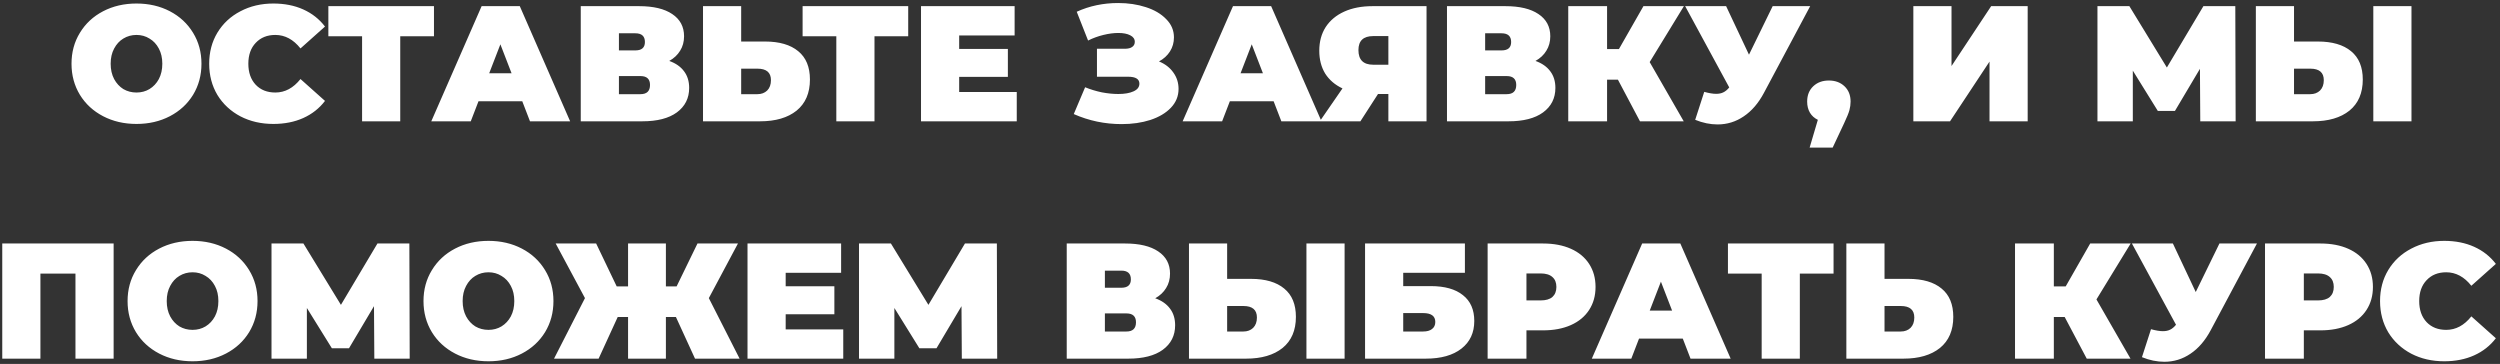 <?xml version="1.0" encoding="UTF-8"?> <svg xmlns="http://www.w3.org/2000/svg" width="474" height="69" viewBox="0 0 474 69" fill="none"><rect x="0" y="0" width="474" height="69" fill="#333333" stroke="none"/> <path d="M25.878 23.499C23.529 23.499 21.418 23.01 19.547 22.033C17.675 21.056 16.209 19.704 15.149 17.978C14.088 16.232 13.558 14.267 13.558 12.083C13.558 9.9 14.088 7.946 15.149 6.22C16.209 4.473 17.675 3.111 19.547 2.134C21.418 1.156 23.529 0.668 25.878 0.668C28.228 0.668 30.338 1.156 32.21 2.134C34.081 3.111 35.547 4.473 36.608 6.22C37.668 7.946 38.198 9.9 38.198 12.083C38.198 14.267 37.668 16.232 36.608 17.978C35.547 19.704 34.081 21.056 32.21 22.033C30.338 23.01 28.228 23.499 25.878 23.499ZM25.878 17.542C26.793 17.542 27.614 17.323 28.342 16.887C29.091 16.429 29.683 15.795 30.12 14.984C30.557 14.152 30.775 13.185 30.775 12.083C30.775 10.981 30.557 10.025 30.12 9.214C29.683 8.382 29.091 7.748 28.342 7.311C27.614 6.854 26.793 6.625 25.878 6.625C24.963 6.625 24.132 6.854 23.383 7.311C22.655 7.748 22.073 8.382 21.636 9.214C21.2 10.025 20.981 10.981 20.981 12.083C20.981 13.185 21.2 14.152 21.636 14.984C22.073 15.795 22.655 16.429 23.383 16.887C24.132 17.323 24.963 17.542 25.878 17.542ZM51.827 23.499C49.519 23.499 47.439 23.021 45.589 22.064C43.738 21.087 42.282 19.735 41.222 18.01C40.182 16.263 39.662 14.287 39.662 12.083C39.662 9.879 40.182 7.914 41.222 6.188C42.282 4.442 43.738 3.09 45.589 2.134C47.439 1.156 49.519 0.668 51.827 0.668C53.947 0.668 55.84 1.042 57.503 1.791C59.167 2.539 60.539 3.62 61.62 5.034L56.973 9.183C55.621 7.478 54.031 6.625 52.201 6.625C50.662 6.625 49.425 7.124 48.489 8.122C47.553 9.1 47.086 10.42 47.086 12.083C47.086 13.747 47.553 15.078 48.489 16.076C49.425 17.053 50.662 17.542 52.201 17.542C54.031 17.542 55.621 16.689 56.973 14.984L61.62 19.132C60.539 20.546 59.167 21.628 57.503 22.376C55.84 23.125 53.947 23.499 51.827 23.499ZM82.281 6.875H75.887V23H68.651V6.875H62.257V1.167H82.281V6.875ZM99.02 19.195H90.724L89.258 23H81.772L91.316 1.167H98.552L108.097 23H100.486L99.02 19.195ZM96.993 13.893L94.872 8.403L92.751 13.893H96.993ZM126.892 11.553C128.119 11.99 129.055 12.645 129.699 13.518C130.344 14.371 130.666 15.421 130.666 16.668C130.666 18.623 129.886 20.172 128.327 21.316C126.788 22.439 124.605 23 121.777 23H110.112V1.167H121.184C123.887 1.167 125.977 1.666 127.454 2.664C128.951 3.662 129.699 5.066 129.699 6.875C129.699 7.914 129.45 8.829 128.951 9.619C128.472 10.409 127.786 11.054 126.892 11.553ZM117.348 9.557H120.467C121.673 9.557 122.276 9.027 122.276 7.966C122.276 6.864 121.673 6.313 120.467 6.313H117.348V9.557ZM121.434 17.854C122.64 17.854 123.243 17.271 123.243 16.107C123.243 14.984 122.64 14.423 121.434 14.423H117.348V17.854H121.434ZM145.05 7.873C147.774 7.873 149.874 8.486 151.35 9.713C152.827 10.919 153.565 12.707 153.565 15.078C153.565 17.635 152.723 19.6 151.038 20.973C149.354 22.324 147.046 23 144.114 23H133.291V1.167H140.527V7.873H145.05ZM143.615 17.854C144.364 17.854 144.977 17.625 145.455 17.167C145.934 16.689 146.173 16.034 146.173 15.202C146.173 13.747 145.32 13.019 143.615 13.019H140.527V17.854H143.615ZM172.197 6.875H165.803V23H158.567V6.875H152.173V1.167H172.197V6.875ZM192.777 17.448V23H174.624V1.167H192.372V6.719H181.86V9.276H191.093V14.579H181.86V17.448H192.777ZM219.742 11.647C220.907 12.125 221.811 12.822 222.456 13.736C223.121 14.651 223.454 15.691 223.454 16.855C223.454 18.228 222.965 19.424 221.988 20.442C221.031 21.441 219.732 22.21 218.089 22.75C216.467 23.27 214.658 23.53 212.662 23.53C209.481 23.53 206.455 22.896 203.586 21.628L205.738 16.544C206.757 16.959 207.817 17.282 208.919 17.511C210.021 17.718 211.061 17.822 212.038 17.822C213.223 17.822 214.18 17.656 214.908 17.323C215.656 16.991 216.031 16.502 216.031 15.857C216.031 14.984 215.313 14.547 213.878 14.547H207.984V9.245H213.255C213.878 9.245 214.346 9.131 214.658 8.902C214.991 8.673 215.157 8.351 215.157 7.935C215.157 7.394 214.866 6.979 214.284 6.688C213.723 6.396 212.974 6.251 212.038 6.251C211.165 6.251 210.219 6.376 209.2 6.625C208.181 6.875 207.214 7.228 206.299 7.686L204.147 2.227C206.559 1.125 209.179 0.574 212.007 0.574C213.899 0.574 215.646 0.834 217.247 1.354C218.869 1.874 220.158 2.633 221.115 3.631C222.092 4.608 222.581 5.762 222.581 7.093C222.581 8.07 222.331 8.954 221.832 9.744C221.333 10.534 220.636 11.168 219.742 11.647ZM241.478 19.195H233.181L231.715 23H224.23L233.774 1.167H241.01L250.554 23H242.944L241.478 19.195ZM239.451 13.893L237.33 8.403L235.209 13.893H239.451ZM270.471 1.167V23H263.235V17.822H261.27L257.933 23H250.229L254.533 16.762C253.119 16.097 252.028 15.161 251.258 13.955C250.51 12.728 250.135 11.283 250.135 9.619C250.135 7.894 250.541 6.396 251.352 5.128C252.184 3.86 253.358 2.882 254.876 2.196C256.394 1.51 258.182 1.167 260.241 1.167H270.471ZM260.366 6.843C258.494 6.843 257.559 7.727 257.559 9.495C257.559 11.345 258.494 12.271 260.366 12.271H263.235V6.843H260.366ZM291.128 11.553C292.355 11.99 293.291 12.645 293.935 13.518C294.58 14.371 294.902 15.421 294.902 16.668C294.902 18.623 294.122 20.172 292.563 21.316C291.024 22.439 288.841 23 286.013 23H274.348V1.167H285.42C288.123 1.167 290.213 1.666 291.689 2.664C293.187 3.662 293.935 5.066 293.935 6.875C293.935 7.914 293.686 8.829 293.187 9.619C292.708 10.409 292.022 11.054 291.128 11.553ZM281.584 9.557H284.703C285.909 9.557 286.512 9.027 286.512 7.966C286.512 6.864 285.909 6.313 284.703 6.313H281.584V9.557ZM285.67 17.854C286.876 17.854 287.479 17.271 287.479 16.107C287.479 14.984 286.876 14.423 285.67 14.423H281.584V17.854H285.67ZM312.779 11.771L319.236 23H310.939L306.759 15.109H304.701V23H297.34V1.167H304.701V9.307H306.947L311.594 1.167H319.267L312.779 11.771ZM343.21 1.167L334.445 17.604C333.406 19.559 332.127 21.045 330.609 22.064C329.112 23.083 327.459 23.593 325.65 23.593C324.257 23.593 322.843 23.302 321.408 22.719L323.123 17.417C324.038 17.666 324.787 17.791 325.369 17.791C325.91 17.791 326.367 17.698 326.741 17.511C327.137 17.323 327.511 17.012 327.864 16.575L319.505 1.167H327.272L331.607 10.368L336.099 1.167H343.21ZM346.754 15.265C347.96 15.265 348.948 15.629 349.717 16.357C350.487 17.084 350.871 18.051 350.871 19.257C350.871 19.798 350.798 20.338 350.653 20.879C350.507 21.42 350.175 22.241 349.655 23.343L347.472 27.99H343.105L344.664 22.719C344.02 22.407 343.521 21.96 343.167 21.378C342.814 20.775 342.637 20.068 342.637 19.257C342.637 18.051 343.022 17.084 343.791 16.357C344.56 15.629 345.548 15.265 346.754 15.265ZM362.771 1.167H370.007V12.52L377.524 1.167H384.448V23H377.212V11.678L369.726 23H362.771V1.167ZM417.171 23L417.109 13.05L412.368 21.035H409.124L404.383 13.393V23H397.677V1.167H403.728L410.839 12.801L417.764 1.167H423.814L423.877 23H417.171ZM439.469 7.873C442.192 7.873 444.293 8.486 445.769 9.713C447.245 10.919 447.983 12.707 447.983 15.078C447.983 17.635 447.141 19.6 445.457 20.973C443.773 22.324 441.465 23 438.533 23H427.71V1.167H434.946V7.873H439.469ZM438.034 17.854C438.782 17.854 439.396 17.625 439.874 17.167C440.352 16.689 440.591 16.034 440.591 15.202C440.591 13.747 439.739 13.019 438.034 13.019H434.946V17.854H438.034ZM449.98 1.167H457.216V23H449.98V1.167ZM21.544 46.167V68H14.308V51.875H7.664V68H0.428V46.167H21.544ZM36.508 68.499C34.159 68.499 32.048 68.01 30.177 67.033C28.305 66.056 26.84 64.704 25.779 62.978C24.719 61.232 24.188 59.267 24.188 57.083C24.188 54.9 24.719 52.946 25.779 51.22C26.84 49.473 28.305 48.111 30.177 47.134C32.048 46.157 34.159 45.668 36.508 45.668C38.858 45.668 40.969 46.157 42.84 47.134C44.712 48.111 46.178 49.473 47.238 51.22C48.298 52.946 48.829 54.9 48.829 57.083C48.829 59.267 48.298 61.232 47.238 62.978C46.178 64.704 44.712 66.056 42.84 67.033C40.969 68.01 38.858 68.499 36.508 68.499ZM36.508 62.542C37.423 62.542 38.245 62.323 38.972 61.887C39.721 61.429 40.314 60.795 40.75 59.984C41.187 59.152 41.405 58.185 41.405 57.083C41.405 55.981 41.187 55.025 40.75 54.214C40.314 53.382 39.721 52.748 38.972 52.311C38.245 51.854 37.423 51.625 36.508 51.625C35.594 51.625 34.762 51.854 34.013 52.311C33.285 52.748 32.703 53.382 32.267 54.214C31.83 55.025 31.612 55.981 31.612 57.083C31.612 58.185 31.83 59.152 32.267 59.984C32.703 60.795 33.285 61.429 34.013 61.887C34.762 62.323 35.594 62.542 36.508 62.542ZM70.972 68L70.909 58.05L66.168 66.035H62.925L58.184 58.393V68H51.478V46.167H57.529L64.64 57.801L71.564 46.167H77.615L77.678 68H70.972ZM92.614 68.499C90.265 68.499 88.154 68.01 86.283 67.033C84.411 66.056 82.945 64.704 81.885 62.978C80.824 61.232 80.294 59.267 80.294 57.083C80.294 54.9 80.824 52.946 81.885 51.22C82.945 49.473 84.411 48.111 86.283 47.134C88.154 46.157 90.265 45.668 92.614 45.668C94.964 45.668 97.075 46.157 98.946 47.134C100.817 48.111 102.283 49.473 103.344 51.22C104.404 52.946 104.934 54.9 104.934 57.083C104.934 59.267 104.404 61.232 103.344 62.978C102.283 64.704 100.817 66.056 98.946 67.033C97.075 68.01 94.964 68.499 92.614 68.499ZM92.614 62.542C93.529 62.542 94.351 62.323 95.078 61.887C95.827 61.429 96.419 60.795 96.856 59.984C97.293 59.152 97.511 58.185 97.511 57.083C97.511 55.981 97.293 55.025 96.856 54.214C96.419 53.382 95.827 52.748 95.078 52.311C94.351 51.854 93.529 51.625 92.614 51.625C91.699 51.625 90.868 51.854 90.119 52.311C89.391 52.748 88.809 53.382 88.373 54.214C87.936 55.025 87.718 55.981 87.718 57.083C87.718 58.185 87.936 59.152 88.373 59.984C88.809 60.795 89.391 61.429 90.119 61.887C90.868 62.323 91.699 62.542 92.614 62.542ZM128.157 60.109H126.254V68H119.081V60.109H117.116L113.498 68H105.045L110.909 56.522L105.357 46.167H113.03L116.929 54.307H119.081V46.167H126.254V54.307H128.282L132.243 46.167H139.916L134.395 56.522L140.228 68H131.775L128.157 60.109ZM159.881 62.448V68H141.728V46.167H159.476V51.719H148.965V54.276H158.197V59.579H148.965V62.448H159.881ZM182.361 68L182.299 58.05L177.558 66.035H174.314L169.573 58.393V68H162.867V46.167H168.918L176.029 57.801L182.954 46.167H189.005L189.067 68H182.361ZM219.031 56.553C220.258 56.99 221.194 57.645 221.838 58.518C222.483 59.371 222.805 60.421 222.805 61.668C222.805 63.623 222.025 65.172 220.466 66.316C218.927 67.439 216.744 68 213.916 68H202.251V46.167H213.323C216.027 46.167 218.116 46.666 219.593 47.664C221.09 48.662 221.838 50.066 221.838 51.875C221.838 52.914 221.589 53.829 221.09 54.619C220.611 55.41 219.925 56.054 219.031 56.553ZM209.487 54.557H212.606C213.812 54.557 214.415 54.027 214.415 52.966C214.415 51.864 213.812 51.313 212.606 51.313H209.487V54.557ZM213.573 62.854C214.779 62.854 215.382 62.271 215.382 61.107C215.382 59.984 214.779 59.423 213.573 59.423H209.487V62.854H213.573ZM237.189 52.873C239.913 52.873 242.013 53.486 243.489 54.713C244.966 55.919 245.704 57.707 245.704 60.078C245.704 62.635 244.862 64.6 243.178 65.973C241.493 67.324 239.185 68 236.253 68H225.43V46.167H232.666V52.873H237.189ZM235.754 62.854C236.503 62.854 237.116 62.625 237.594 62.167C238.073 61.689 238.312 61.034 238.312 60.202C238.312 58.747 237.459 58.019 235.754 58.019H232.666V62.854H235.754ZM247.7 46.167H254.936V68H247.7V46.167ZM258.814 46.167H277.746V51.719H266.05V54.245H271.258C273.92 54.245 275.958 54.817 277.372 55.961C278.807 57.083 279.524 58.716 279.524 60.857C279.524 63.082 278.713 64.829 277.091 66.097C275.469 67.366 273.213 68 270.323 68H258.814V46.167ZM269.824 62.854C270.552 62.854 271.113 62.698 271.508 62.386C271.924 62.074 272.132 61.627 272.132 61.045C272.132 59.922 271.362 59.36 269.824 59.36H266.05V62.854H269.824ZM292.565 46.167C294.582 46.167 296.339 46.499 297.836 47.165C299.333 47.83 300.487 48.787 301.298 50.034C302.109 51.282 302.515 52.738 302.515 54.401C302.515 56.065 302.109 57.52 301.298 58.768C300.487 60.015 299.333 60.972 297.836 61.637C296.339 62.303 294.582 62.635 292.565 62.635H289.415V68H282.054V46.167H292.565ZM292.097 56.959C293.095 56.959 293.844 56.74 294.343 56.304C294.842 55.846 295.091 55.212 295.091 54.401C295.091 53.59 294.842 52.966 294.343 52.53C293.844 52.072 293.095 51.843 292.097 51.843H289.415V56.959H292.097ZM319.057 64.195H310.761L309.295 68H301.809L311.354 46.167H318.59L328.134 68H320.523L319.057 64.195ZM317.03 58.892L314.909 53.403L312.788 58.892H317.03ZM347.642 51.875H341.248V68H334.012V51.875H327.618V46.167H347.642V51.875ZM361.828 52.873C364.552 52.873 366.652 53.486 368.128 54.713C369.605 55.919 370.343 57.707 370.343 60.078C370.343 62.635 369.501 64.6 367.817 65.973C366.132 67.324 363.824 68 360.892 68H350.069V46.167H357.305V52.873H361.828ZM360.393 62.854C361.142 62.854 361.755 62.625 362.234 62.167C362.712 61.689 362.951 61.034 362.951 60.202C362.951 58.747 362.098 58.019 360.393 58.019H357.305V62.854H360.393ZM397.486 56.772L403.943 68H395.646L391.467 60.109H389.408V68H382.047V46.167H389.408V54.307H391.654L396.301 46.167H403.974L397.486 56.772ZM427.917 46.167L419.152 62.604C418.113 64.559 416.834 66.045 415.316 67.064C413.819 68.083 412.166 68.593 410.357 68.593C408.964 68.593 407.55 68.302 406.115 67.719L407.83 62.417C408.745 62.666 409.494 62.791 410.076 62.791C410.617 62.791 411.074 62.698 411.449 62.511C411.844 62.323 412.218 62.011 412.571 61.575L404.212 46.167H411.979L416.314 55.368L420.806 46.167H427.917ZM439.957 46.167C441.974 46.167 443.731 46.499 445.228 47.165C446.725 47.83 447.879 48.787 448.69 50.034C449.501 51.282 449.907 52.738 449.907 54.401C449.907 56.065 449.501 57.52 448.69 58.768C447.879 60.015 446.725 60.972 445.228 61.637C443.731 62.303 441.974 62.635 439.957 62.635H436.807V68H429.446V46.167H439.957ZM439.489 56.959C440.487 56.959 441.236 56.74 441.735 56.304C442.234 55.846 442.483 55.212 442.483 54.401C442.483 53.59 442.234 52.966 441.735 52.53C441.236 52.072 440.487 51.843 439.489 51.843H436.807V56.959H439.489ZM463.422 68.499C461.114 68.499 459.034 68.021 457.184 67.064C455.333 66.087 453.877 64.735 452.817 63.01C451.777 61.263 451.257 59.288 451.257 57.083C451.257 54.879 451.777 52.914 452.817 51.188C453.877 49.442 455.333 48.09 457.184 47.134C459.034 46.157 461.114 45.668 463.422 45.668C465.543 45.668 467.435 46.042 469.098 46.791C470.762 47.539 472.134 48.62 473.215 50.034L468.568 54.183C467.216 52.478 465.626 51.625 463.796 51.625C462.257 51.625 461.02 52.124 460.084 53.122C459.149 54.1 458.681 55.42 458.681 57.083C458.681 58.747 459.149 60.078 460.084 61.076C461.02 62.053 462.257 62.542 463.796 62.542C465.626 62.542 467.216 61.689 468.568 59.984L473.215 64.132C472.134 65.546 470.762 66.628 469.098 67.376C467.435 68.125 465.543 68.499 463.422 68.499Z" fill="white"></path> </svg> 